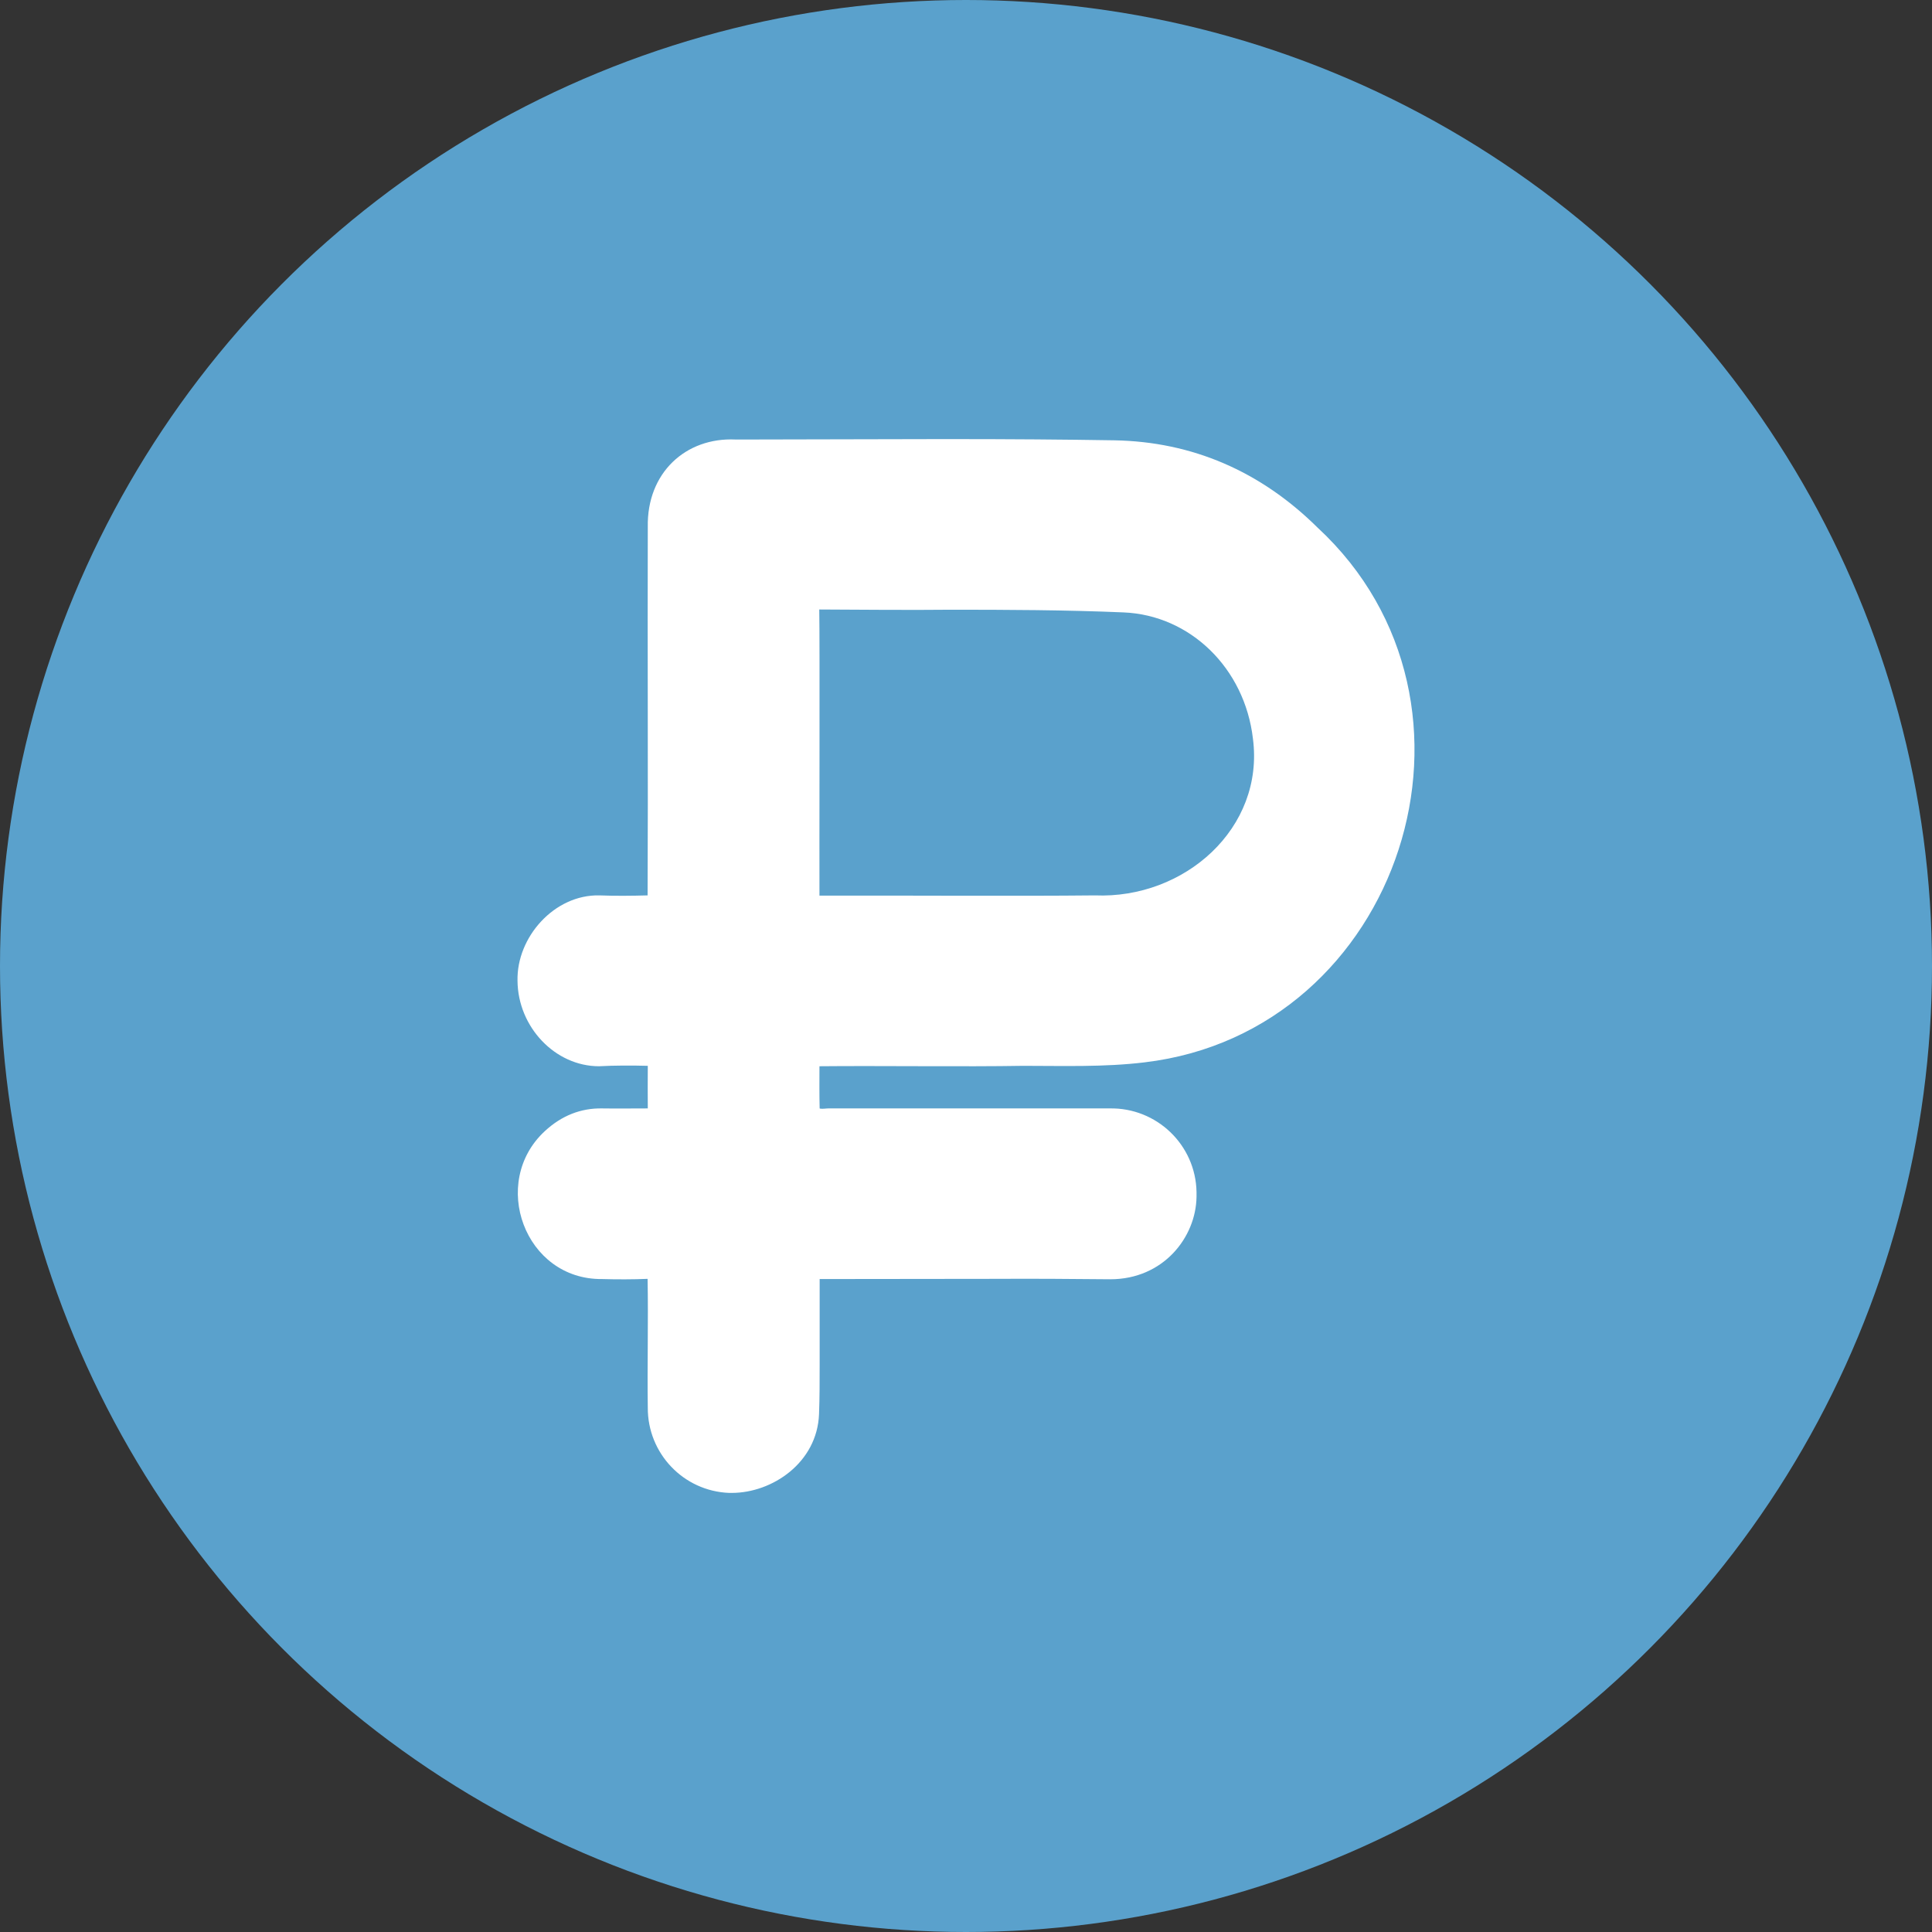 <?xml version="1.0" encoding="UTF-8"?> <svg xmlns="http://www.w3.org/2000/svg" width="88" height="88" viewBox="0 0 88 88" fill="none"><rect x="0" y="0" width="88" height="88" fill="#333333" stroke="none"/><circle cx="44" cy="44" r="44" fill="#5AA1CC"></circle><path d="M33.209 68C31.128 67.916 29.497 66.2 29.506 64.119C29.478 62.197 29.534 60.191 29.497 58.25C28.859 58.278 28.091 58.278 27.425 58.259C23.9 58.297 22.288 53.853 24.819 51.519C25.578 50.816 26.459 50.469 27.425 50.487C28.025 50.497 28.897 50.487 29.506 50.487C29.497 49.869 29.506 49.194 29.506 48.547C28.775 48.528 27.978 48.528 27.284 48.566C25.288 48.566 23.591 46.784 23.572 44.675C23.525 42.688 25.25 40.737 27.303 40.784C28.016 40.812 28.794 40.803 29.497 40.784C29.525 35.328 29.488 29.431 29.506 24.003C29.459 21.538 31.231 19.916 33.5 20.019H34.222C37.156 20.019 40.091 20 43.025 20C46.119 20 48.509 20.019 50.769 20.056C54.294 20.122 57.406 21.453 60.013 24.031C68.684 32.056 63.809 47 52.138 48.388C50.3 48.612 48.406 48.547 46.606 48.547C43.944 48.594 40.034 48.538 37.325 48.566C37.325 49.203 37.316 49.85 37.334 50.487L37.362 50.497C37.475 50.516 37.616 50.487 37.728 50.487H50.534C52.681 50.441 54.462 52.147 54.5 54.294V54.519C54.472 56.356 52.991 58.269 50.572 58.269C48.791 58.25 47.009 58.241 45.228 58.25C42.594 58.25 39.969 58.259 37.334 58.259V62.159C37.334 62.9 37.334 63.659 37.306 64.409C37.222 66.622 35.178 68 33.331 68H33.209ZM37.391 40.794C41 40.784 46.316 40.822 49.869 40.784C53.956 40.953 57.603 37.719 57.069 33.641C56.694 30.434 54.209 28.016 51.172 27.894C48.528 27.781 45.828 27.772 43.297 27.772C41.666 27.791 38.919 27.772 37.316 27.762C37.344 29.113 37.316 39.219 37.325 40.794H37.391Z" fill="white"></path></svg> 